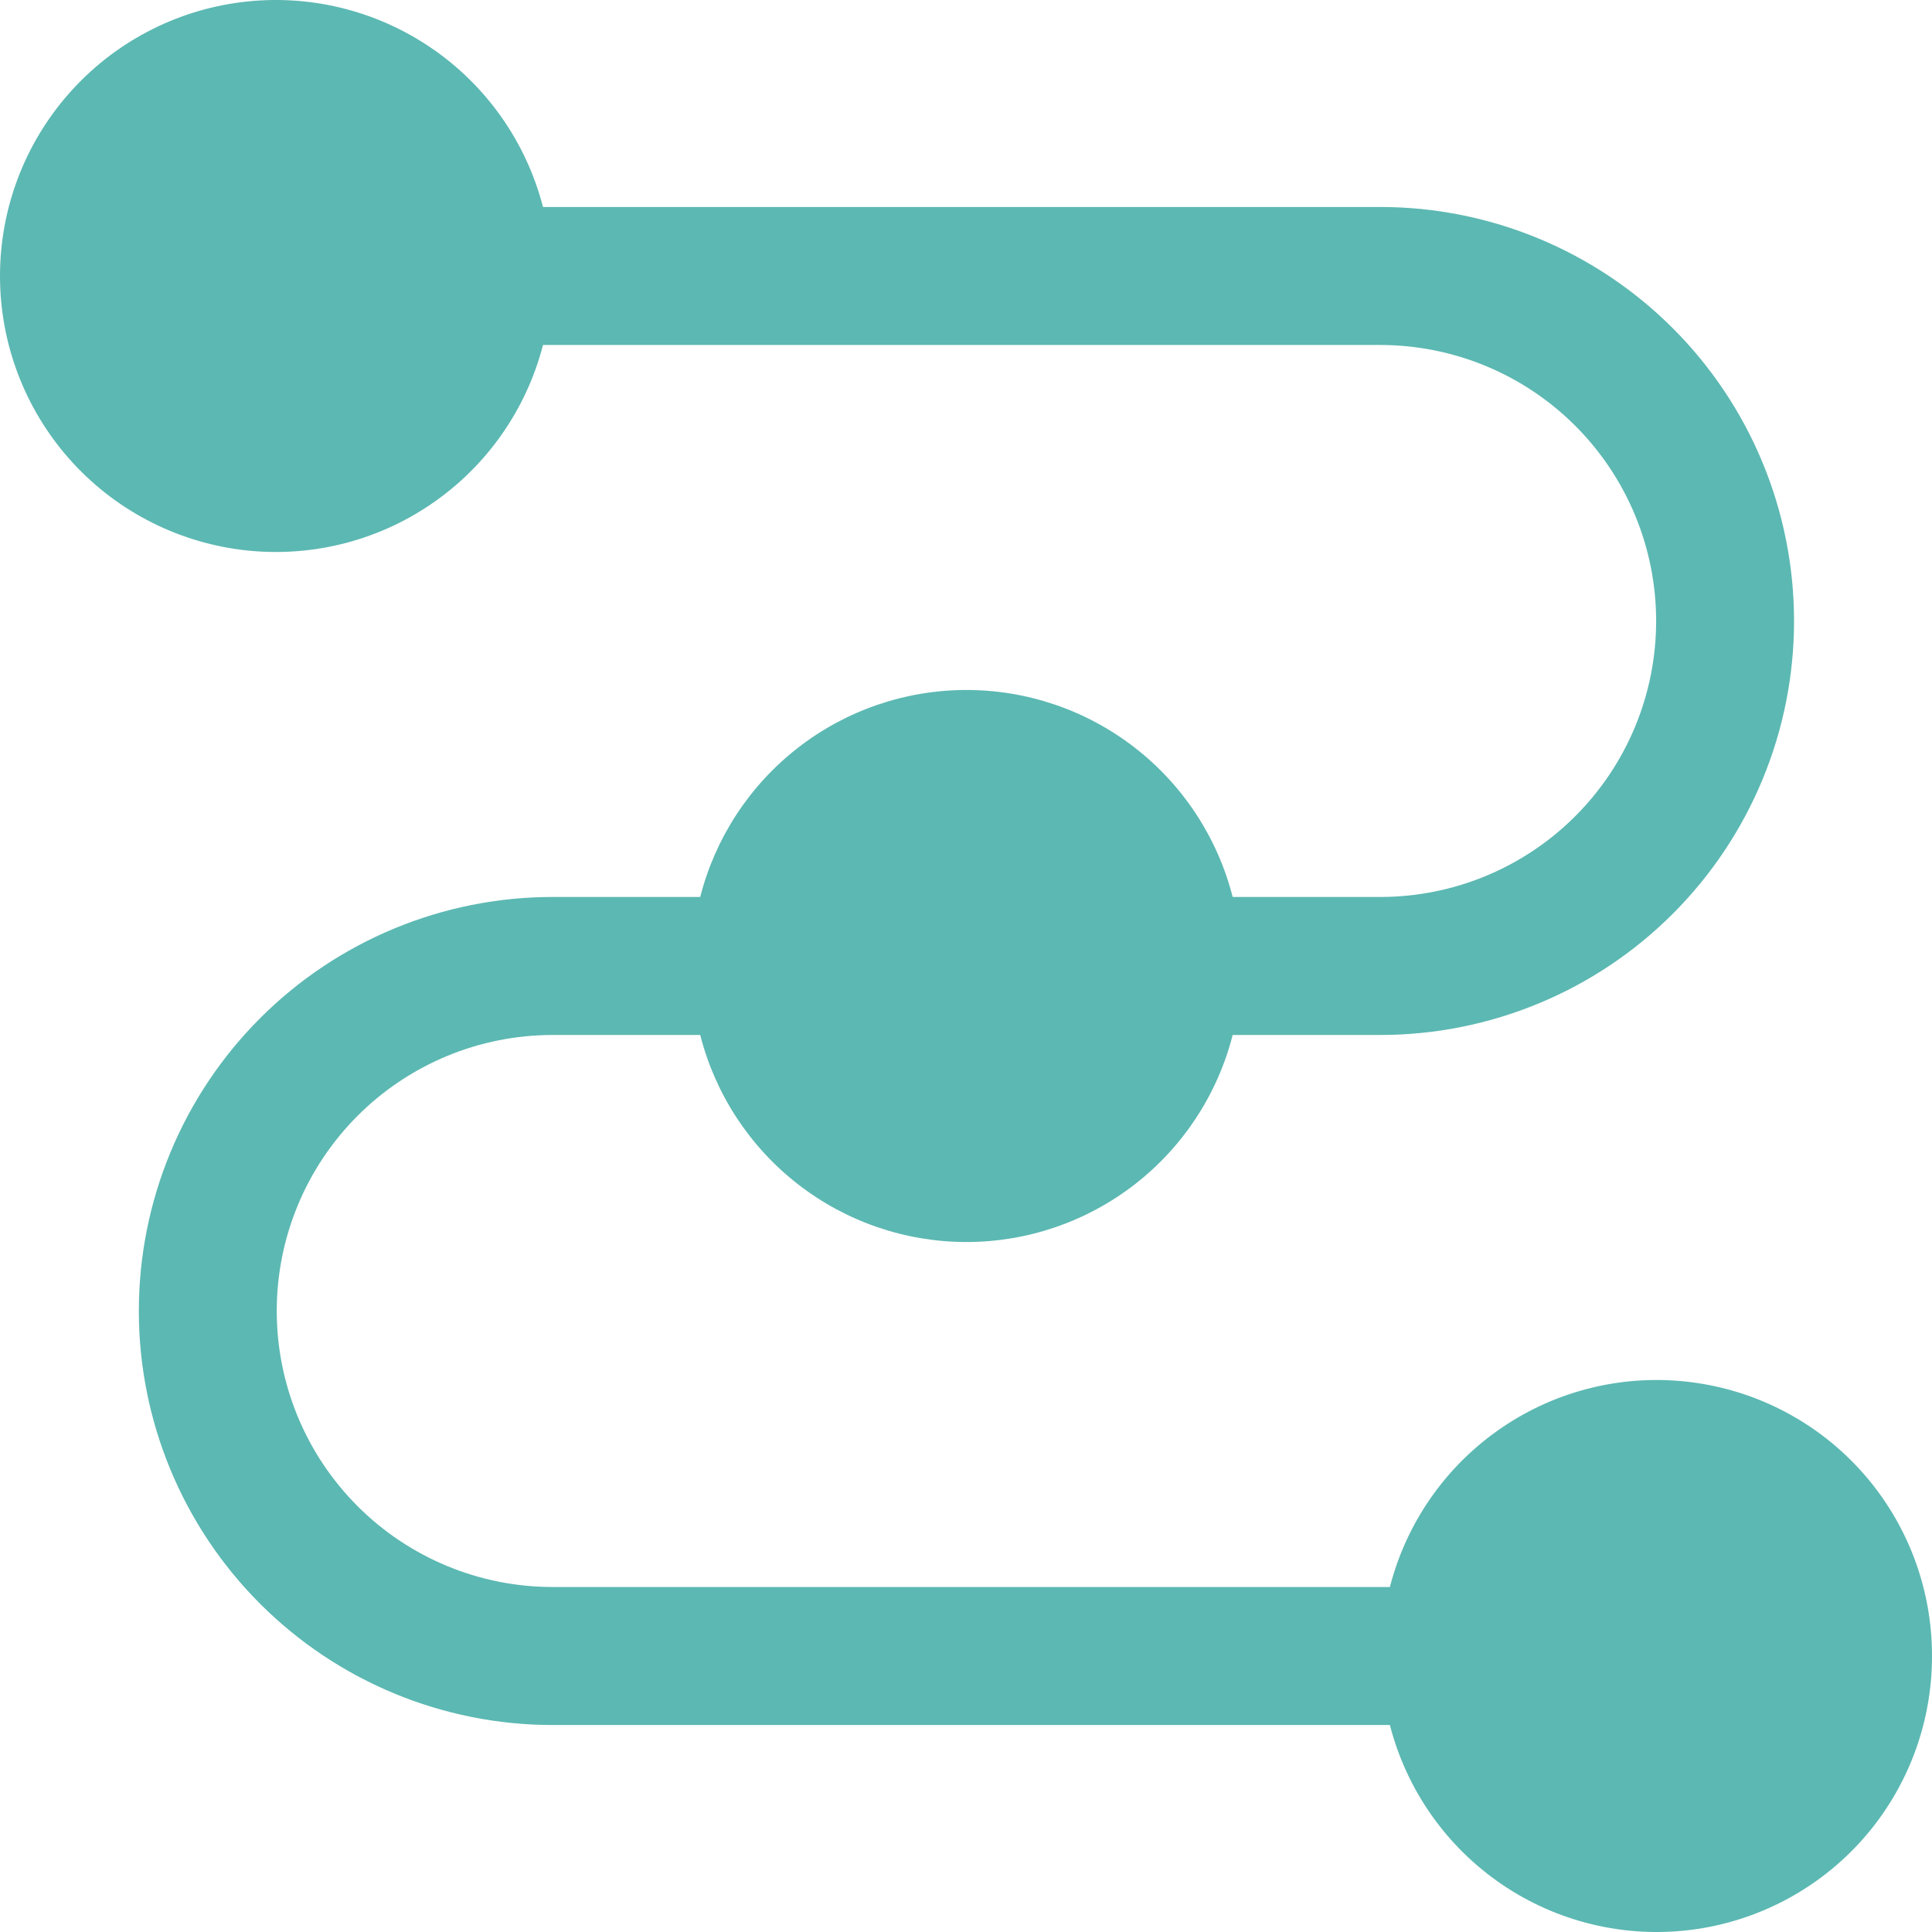 <svg width="37" height="37" viewBox="0 0 37 37" fill="none" xmlns="http://www.w3.org/2000/svg">
<path d="M37 31.714C37.002 33 36.535 34.242 35.687 35.208C34.838 36.173 33.667 36.795 32.392 36.958C31.117 37.12 29.827 36.811 28.764 36.089C27.701 35.367 26.938 34.281 26.618 33.036H10.584C8.482 33.036 6.466 32.2 4.98 30.713C3.494 29.227 2.659 27.21 2.659 25.107C2.659 23.004 3.494 20.988 4.98 19.501C6.466 18.014 8.482 17.178 10.584 17.178H13.41C13.699 16.045 14.357 15.04 15.28 14.322C16.203 13.604 17.339 13.214 18.509 13.214C19.678 13.214 20.814 13.604 21.737 14.322C22.66 15.04 23.318 16.045 23.607 17.178H26.433C27.835 17.178 29.178 16.622 30.169 15.63C31.16 14.639 31.717 13.295 31.717 11.893C31.717 10.491 31.16 9.147 30.169 8.155C29.178 7.164 27.835 6.607 26.433 6.607H10.399C10.077 7.853 9.313 8.938 8.248 9.66C7.184 10.383 5.893 10.691 4.618 10.529C3.342 10.367 2.169 9.745 1.319 8.78C0.469 7.815 0 6.572 0 5.286C0 3.999 0.469 2.757 1.319 1.792C2.169 0.826 3.342 0.204 4.618 0.042C5.893 -0.12 7.184 0.189 8.248 0.911C9.313 1.633 10.077 2.719 10.399 3.964H26.433C28.535 3.964 30.551 4.8 32.037 6.287C33.523 7.773 34.358 9.79 34.358 11.893C34.358 13.996 33.523 16.012 32.037 17.499C30.551 18.986 28.535 19.821 26.433 19.821H23.607C23.318 20.955 22.66 21.96 21.737 22.678C20.814 23.396 19.678 23.786 18.509 23.786C17.339 23.786 16.203 23.396 15.28 22.678C14.357 21.96 13.699 20.955 13.41 19.821H10.584C9.182 19.821 7.839 20.378 6.848 21.369C5.857 22.361 5.3 23.705 5.3 25.107C5.3 26.509 5.857 27.853 6.848 28.845C7.839 29.836 9.182 30.393 10.584 30.393H26.618C26.938 29.148 27.701 28.062 28.764 27.34C29.827 26.617 31.117 26.308 32.392 26.471C33.667 26.633 34.838 27.255 35.687 28.221C36.535 29.186 37.002 30.429 37 31.714Z" fill="#5CB8B2"/>
</svg>

